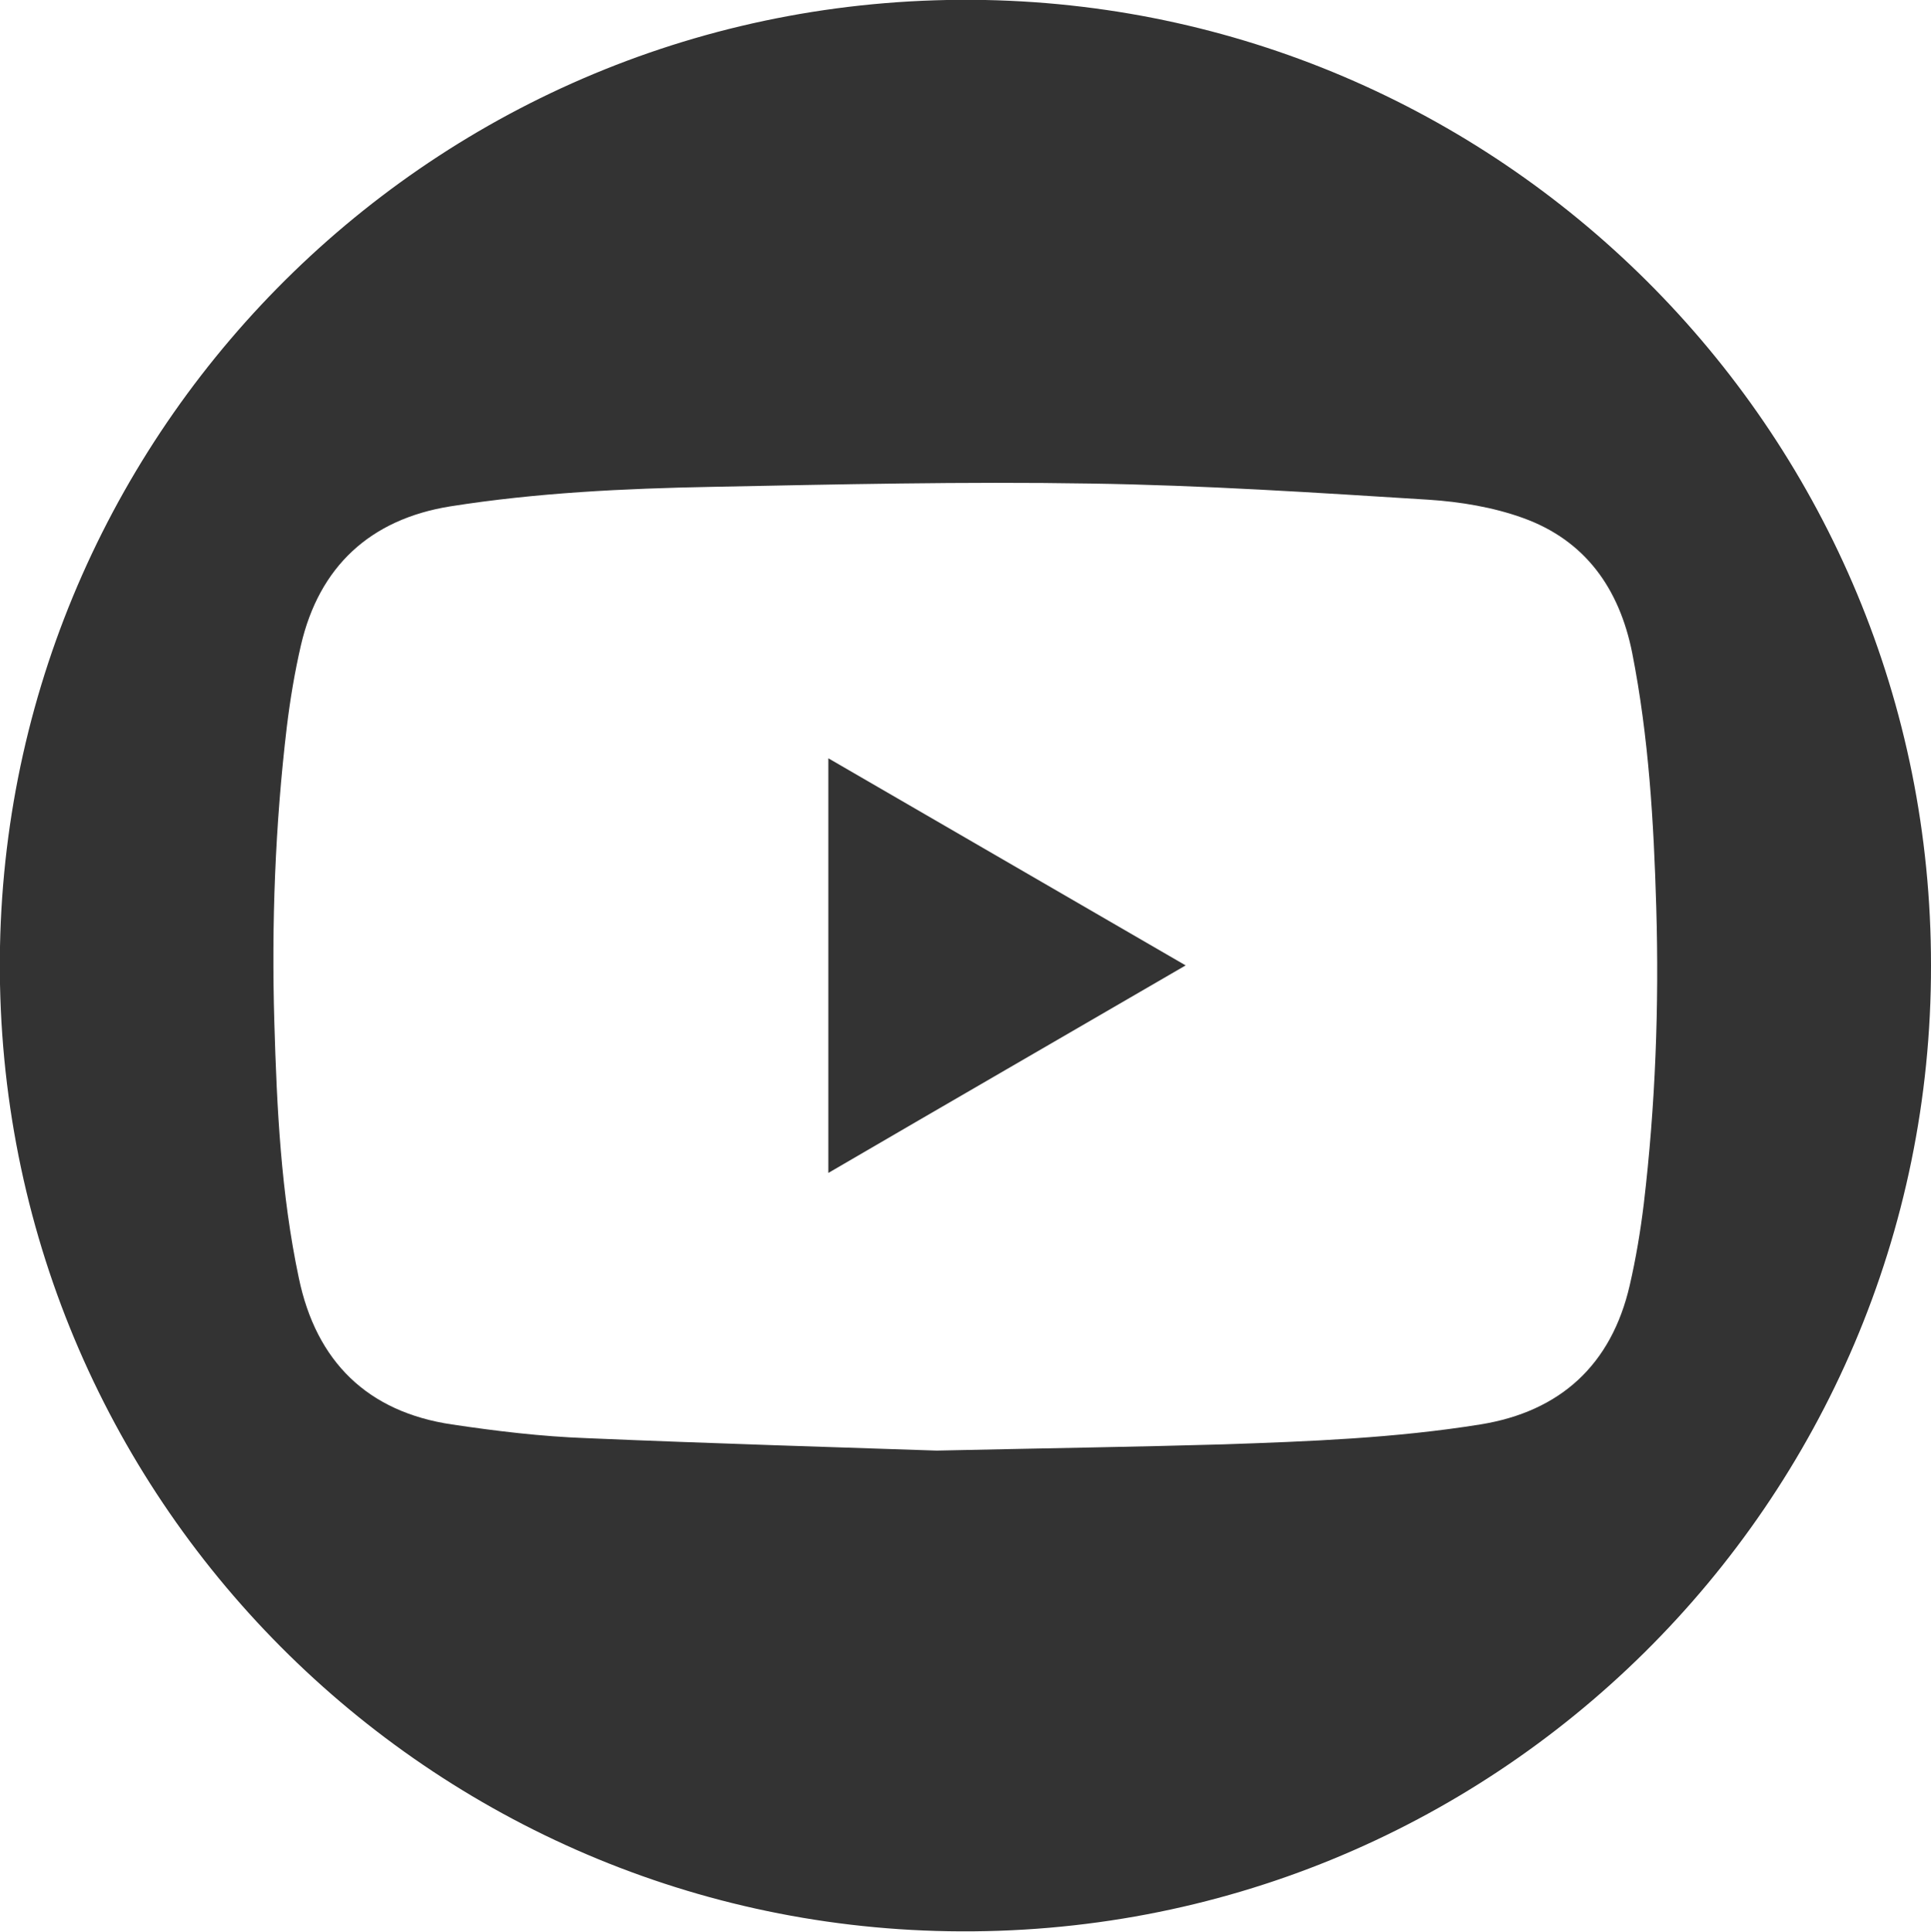 <?xml version="1.0" encoding="UTF-8"?><svg id="Layer_2" xmlns="http://www.w3.org/2000/svg" viewBox="0 0 46.53 46.54"><defs><style>.cls-1{fill:#333;}</style></defs><g id="Layer_1-2"><g><path class="cls-1" d="M46.53,23.26c.02,12.91-10.55,23.49-23.68,23.27C10.14,46.32-.24,35.84,0,22.81,.24,10.11,10.72-.25,23.74,0c12.63,.25,22.8,10.57,22.79,23.26Zm-23.96,11.69c2.76-.06,4.83-.09,6.9-.15,2.07-.07,4.15-.15,6.2-.48,1.93-.31,3.16-1.44,3.6-3.35,.15-.65,.26-1.31,.34-1.97,.28-2.37,.37-4.75,.3-7.14-.06-2.05-.18-4.1-.58-6.13-.31-1.55-1.13-2.71-2.63-3.25-.72-.26-1.51-.39-2.27-.44-2.72-.17-5.44-.35-8.16-.39-3.04-.05-6.09,.02-9.13,.08-2.1,.04-4.2,.14-6.29,.47-1.93,.31-3.16,1.45-3.6,3.35-.15,.65-.26,1.31-.34,1.97-.28,2.36-.37,4.73-.3,7.11,.06,2.06,.16,4.13,.59,6.16,.42,2.02,1.66,3.23,3.69,3.53,1.07,.16,2.15,.29,3.24,.33,3.04,.13,6.08,.22,8.44,.3Z"/><path class="cls-1" d="M19.96,18.27c2.88,1.67,5.71,3.31,8.61,4.99-2.89,1.68-5.73,3.32-8.61,5v-9.99Z"/></g></g></svg>